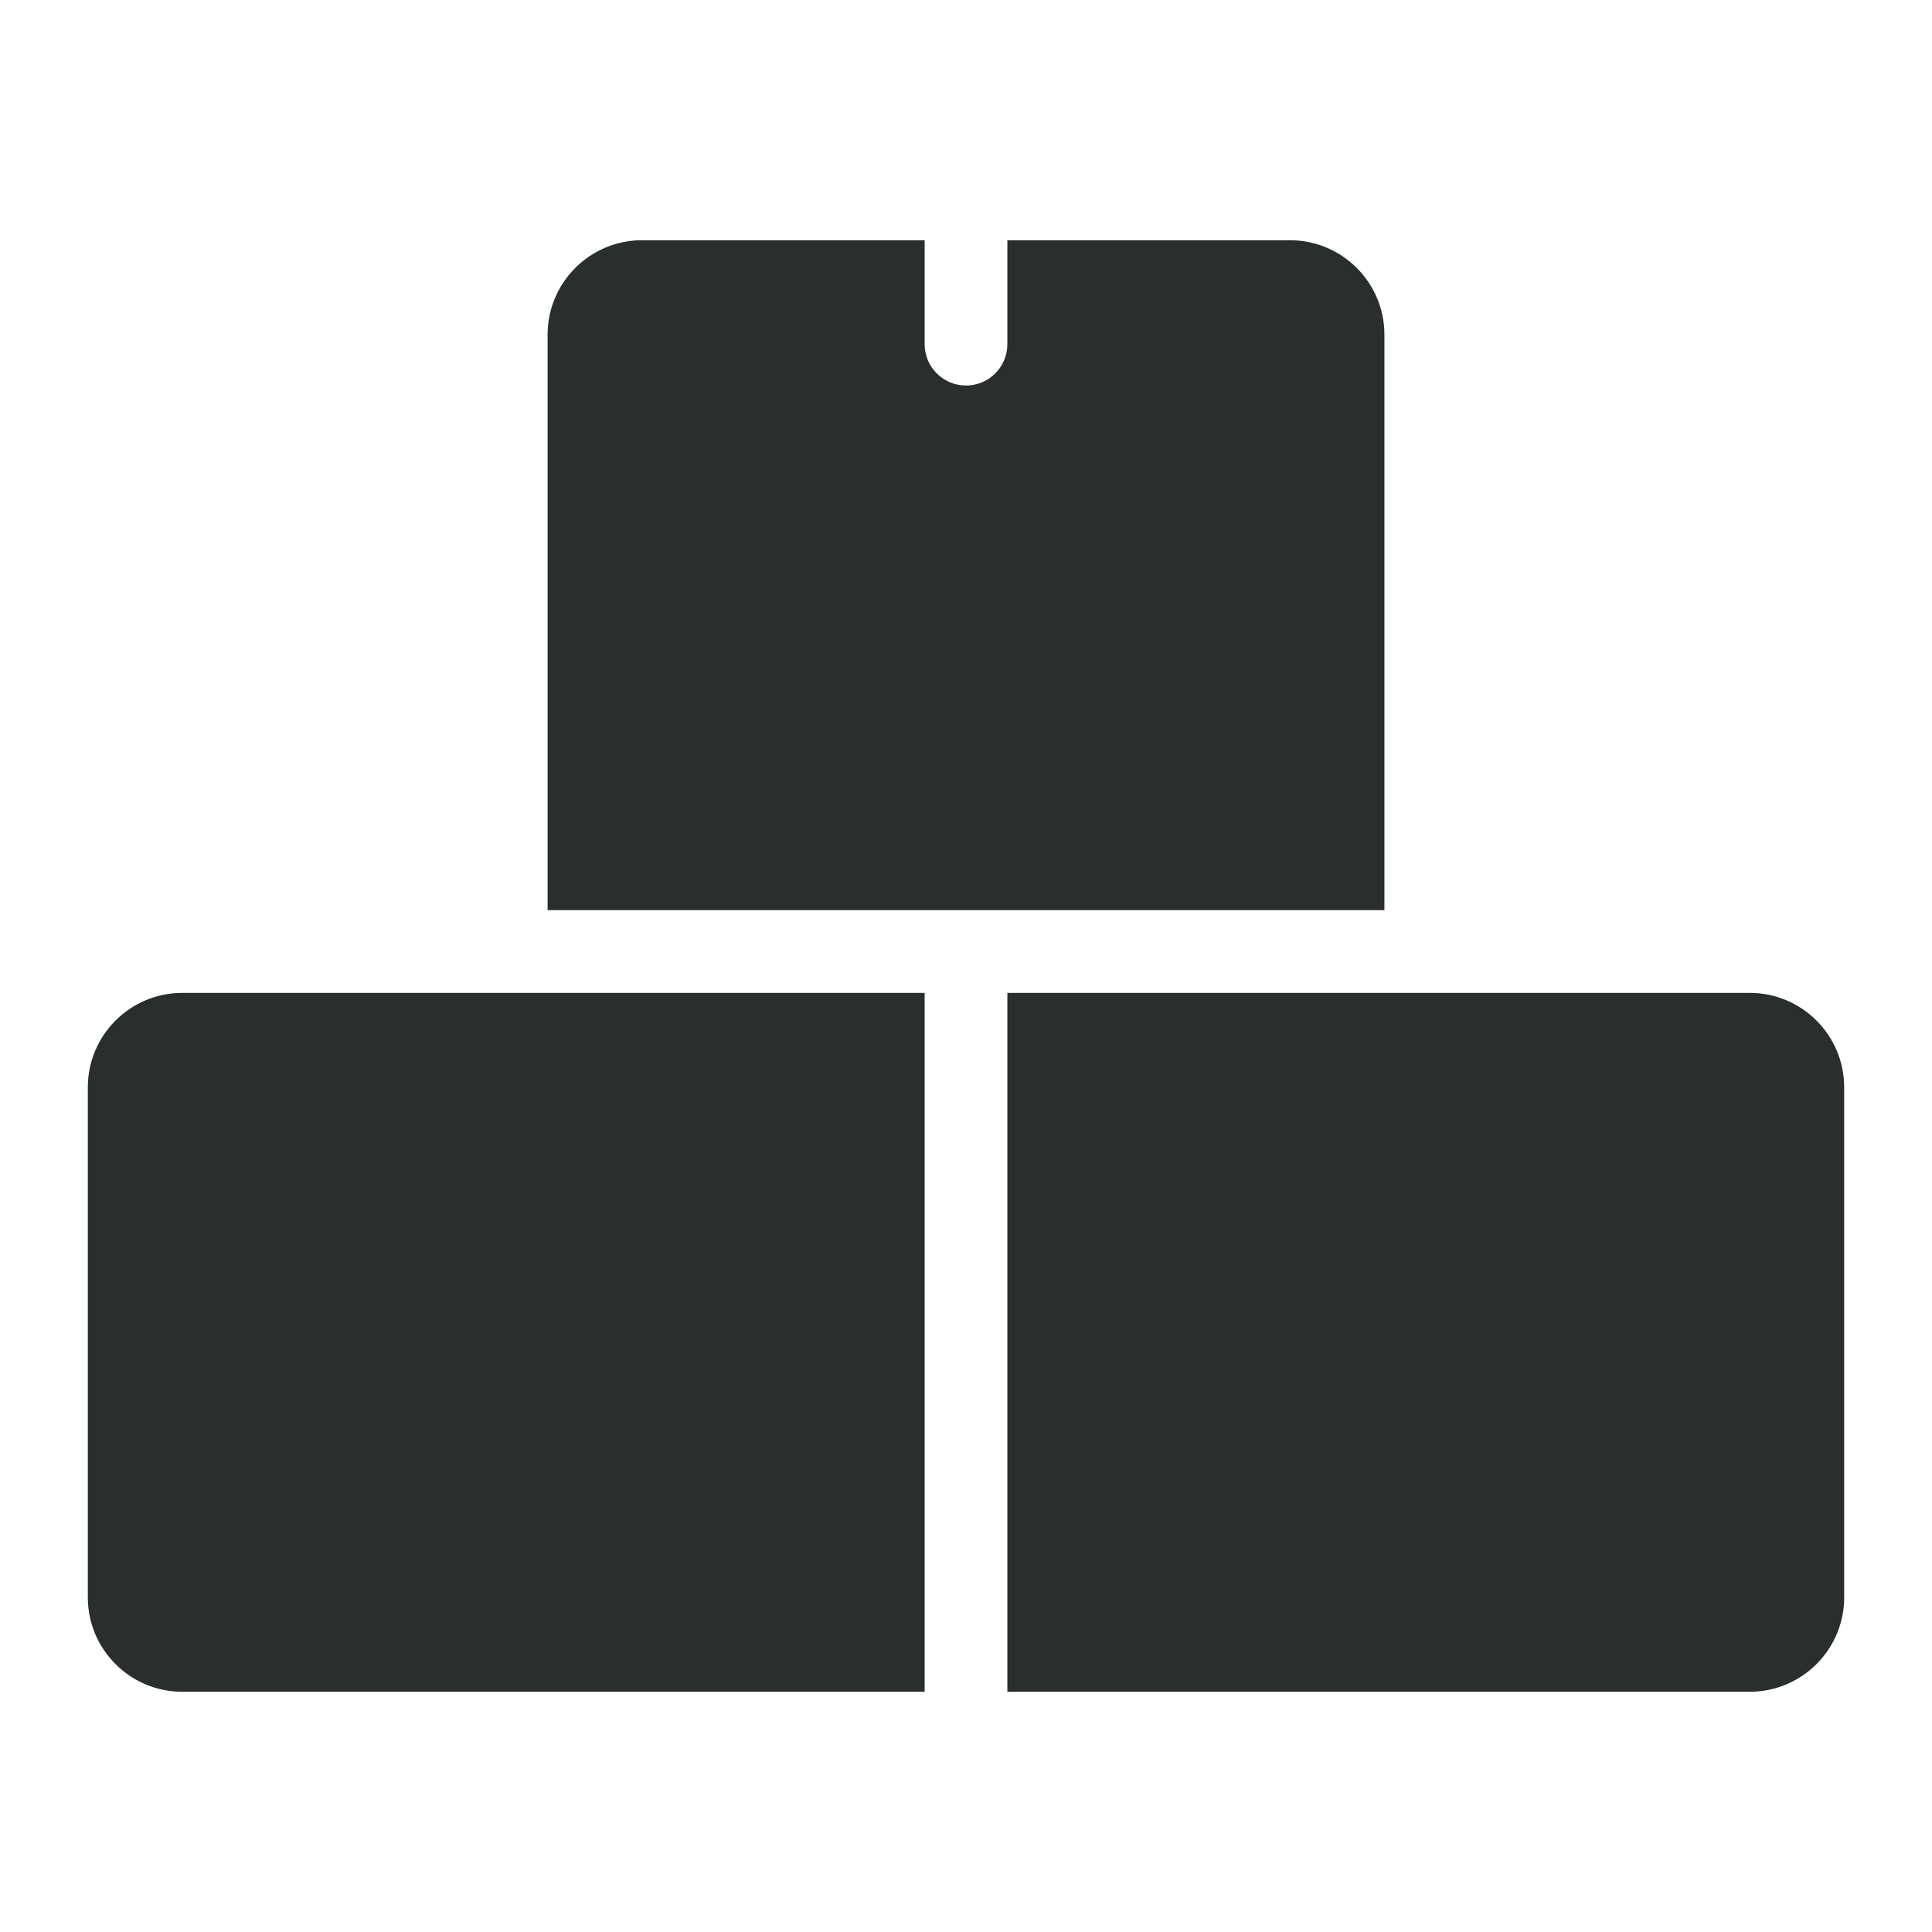 <!DOCTYPE svg PUBLIC "-//W3C//DTD SVG 1.1//EN" "http://www.w3.org/Graphics/SVG/1.1/DTD/svg11.dtd">
<!-- Uploaded to: SVG Repo, www.svgrepo.com, Transformed by: SVG Repo Mixer Tools -->
<svg fill="#2a2e2c" height="800px" width="800px" version="1.1" id="Layer_1" xmlns="http://www.w3.org/2000/svg" xmlns:xlink="http://www.w3.org/1999/xlink" viewBox="-25.6 -25.6 563.20 563.20" xml:space="preserve" stroke="#2a2e2c" stroke-width="0.005">
<g id="SVGRepo_bgCarrier" stroke-width="0"/>
<g id="SVGRepo_tracerCarrier" stroke-linecap="round" stroke-linejoin="round"/>
<g id="SVGRepo_iconCarrier"> <g> <g> <path d="M350.453,44.43H268.06v30.294c0,6.659-5.399,12.059-12.059,12.059s-12.059-5.4-12.059-12.059V44.43h-82.393 c-15.174,0-27.518,12.344-27.518,27.517v167.772h121.971h121.971V71.947C377.972,56.774,365.628,44.43,350.453,44.43z"/> </g> </g> <g> <g> <path d="M0,291.356v148.697c0,15.173,12.344,27.517,27.517,27.517H243.94V263.837H27.517C12.344,263.837,0,276.183,0,291.356z"/> </g> </g> <g> <g> <path d="M484.483,263.837H268.06v203.732h216.423c15.173,0,27.517-12.344,27.517-27.517V291.356 C512,276.183,499.656,263.837,484.483,263.837z"/> </g> </g> </g>
</svg>